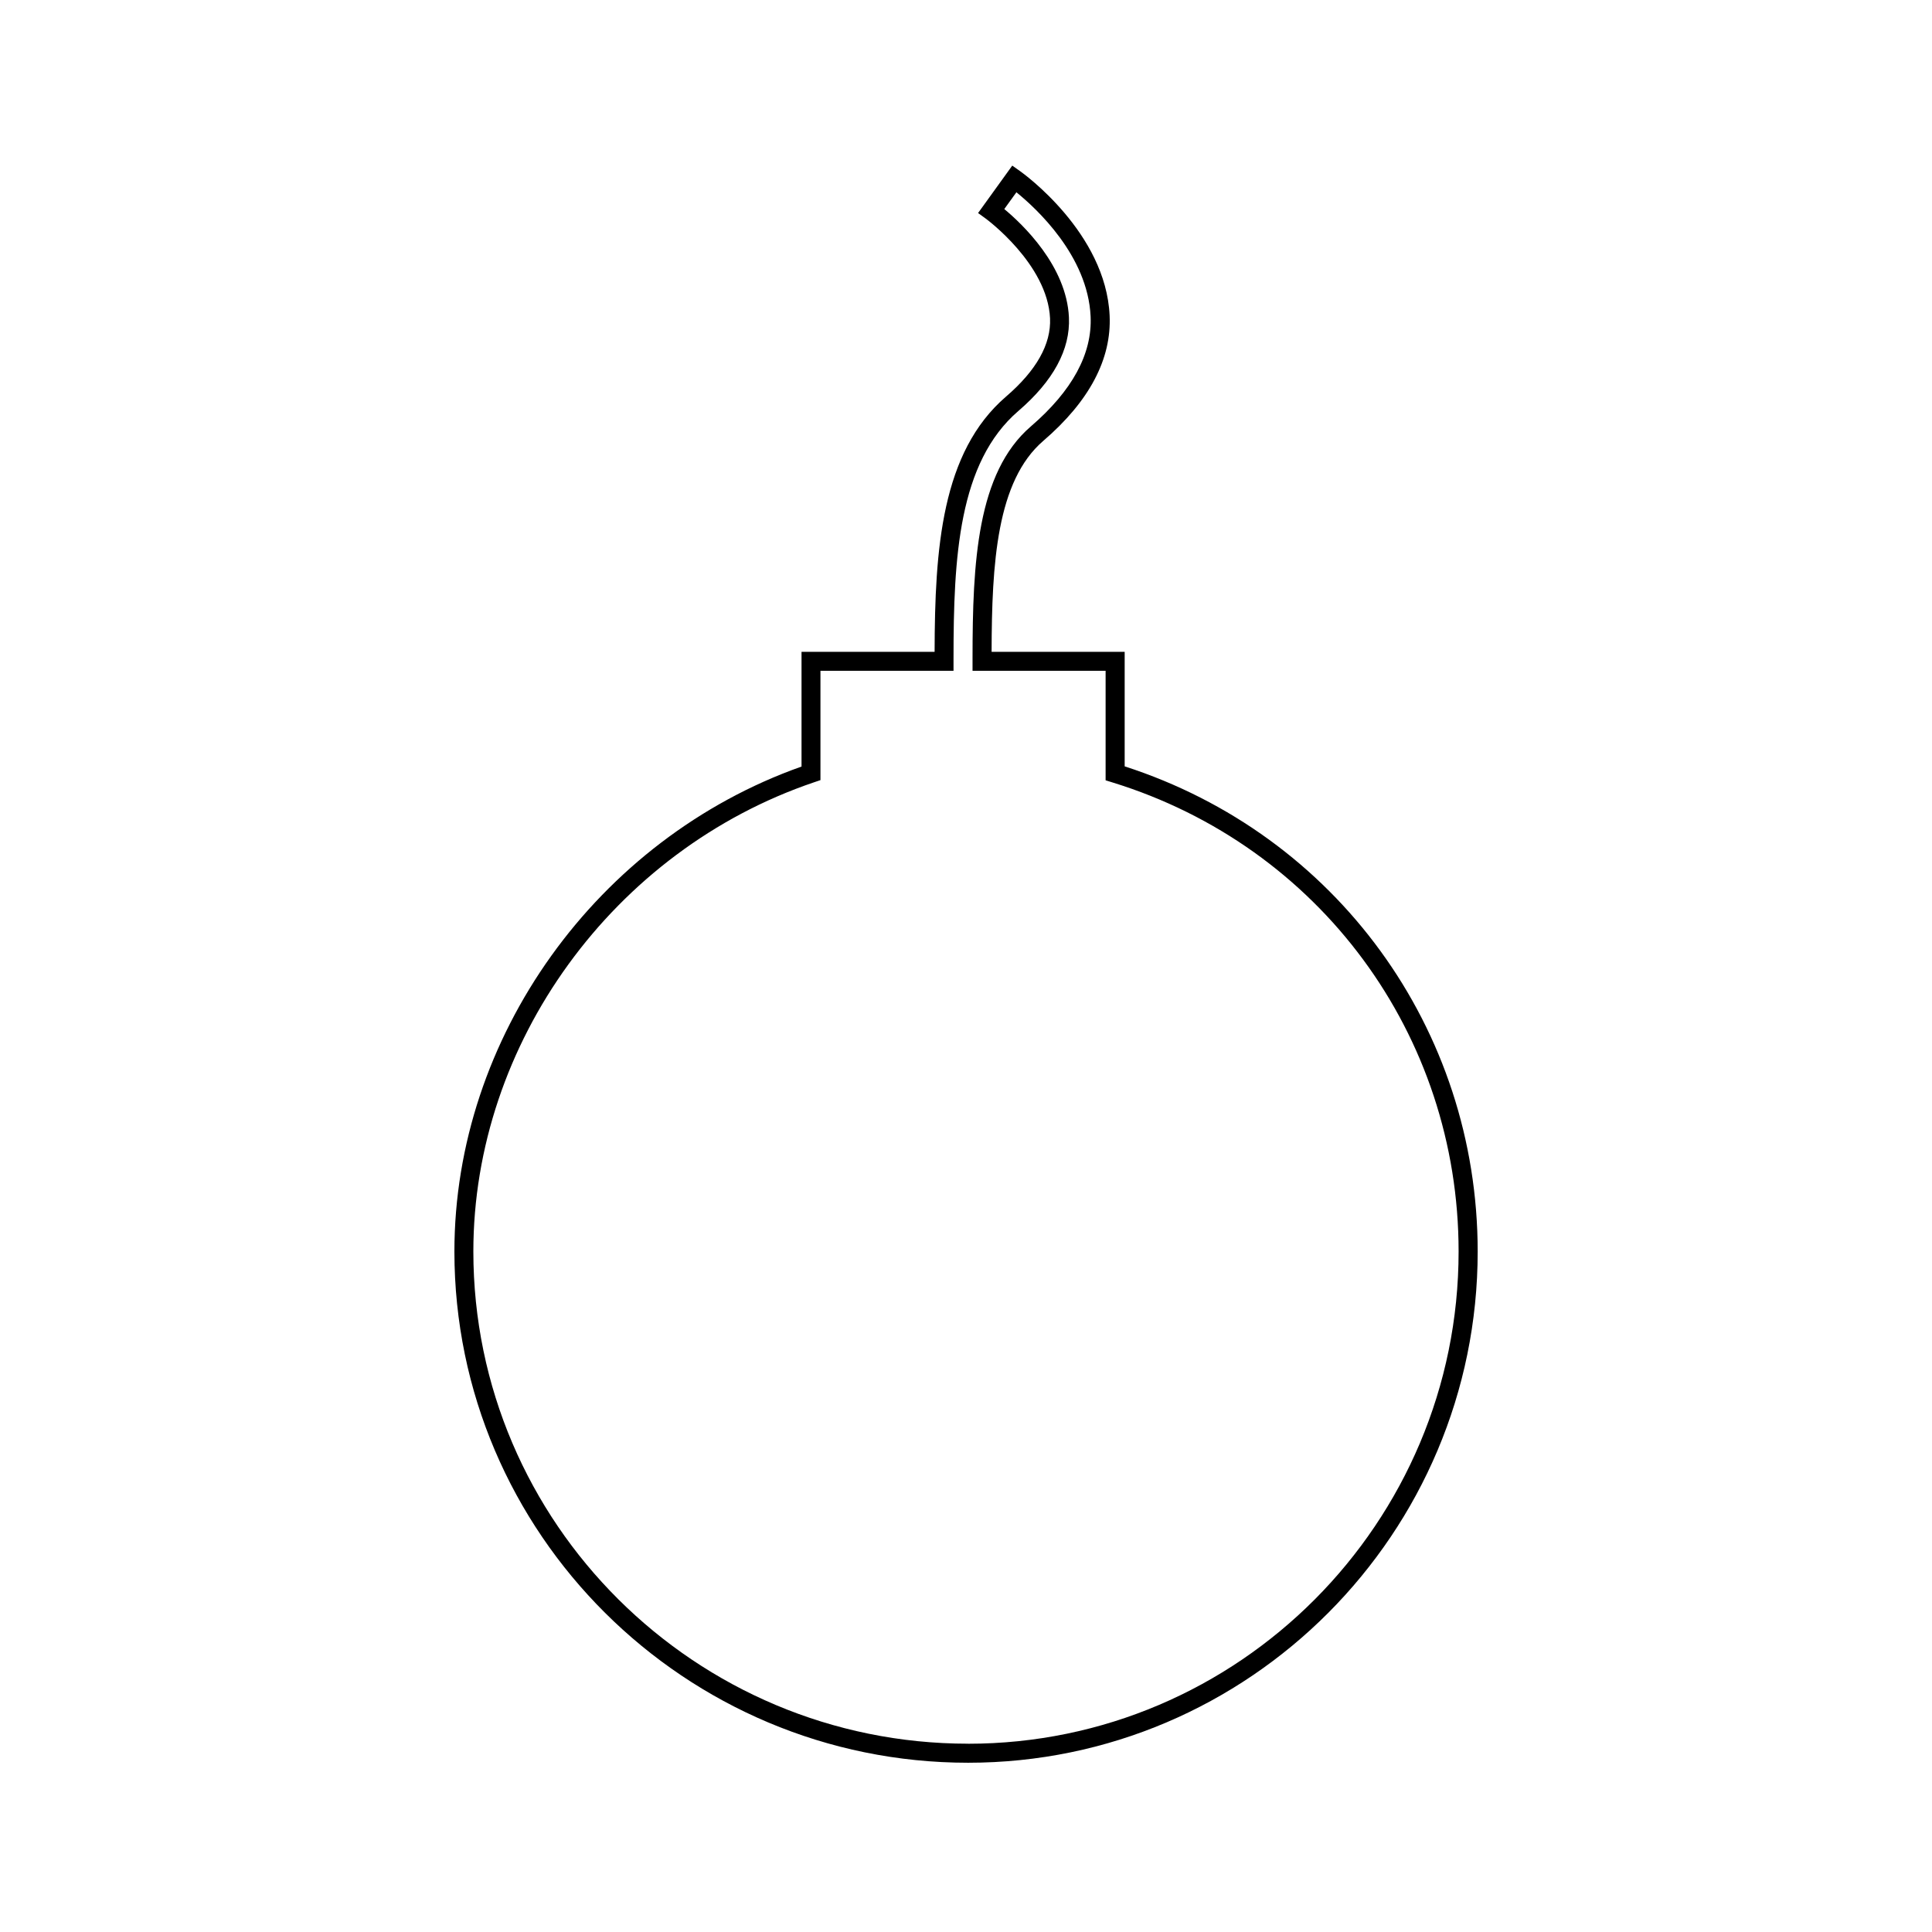 <?xml version="1.0" encoding="UTF-8"?>
<!-- Uploaded to: SVG Repo, www.svgrepo.com, Generator: SVG Repo Mixer Tools -->
<svg fill="#000000" width="800px" height="800px" version="1.1" viewBox="144 144 512 512" xmlns="http://www.w3.org/2000/svg">
 <path d="m442.05 347.09v-30.348h-35.266c0.055-23.508 1.344-45.281 13.703-55.914 12.203-10.496 18.117-21.676 17.574-33.227-1.023-21.922-22.832-37.613-23.766-38.273l-2.035-1.441-9.062 12.57 2.035 1.477c0.16 0.117 16.383 12.051 17.039 26.426 0.309 6.84-3.617 13.824-11.664 20.742-17.125 14.727-18.867 40.309-18.93 67.637h-35.266v30.406c-54.254 19.207-91.992 71.793-91.992 128.52 0 74.699 61.078 135.48 136.14 135.48 74.457 0 135.04-60.773 135.04-135.48-0.008-59.051-37.523-110.48-93.551-128.57zm-41.496 259.01c-72.297 0-131.11-58.512-131.11-130.44 0-55.199 37.125-106.32 90.277-124.34l1.707-0.578v-28.969h35.266v-3.324c0-26.754 1.316-51.891 17.18-65.531 9.281-7.977 13.789-16.32 13.406-24.789-0.613-13.66-12.352-24.758-17.133-28.727l3.211-4.445c5.223 4.227 18.914 16.785 19.664 32.875 0.465 9.926-4.867 19.734-15.836 29.172-14.273 12.273-15.453 36.059-15.453 61.426v3.34h35.266v29.02l1.777 0.551c54.891 16.906 91.77 66.867 91.77 124.32 0.004 71.934-58.312 130.45-130 130.45z"/>
</svg>
